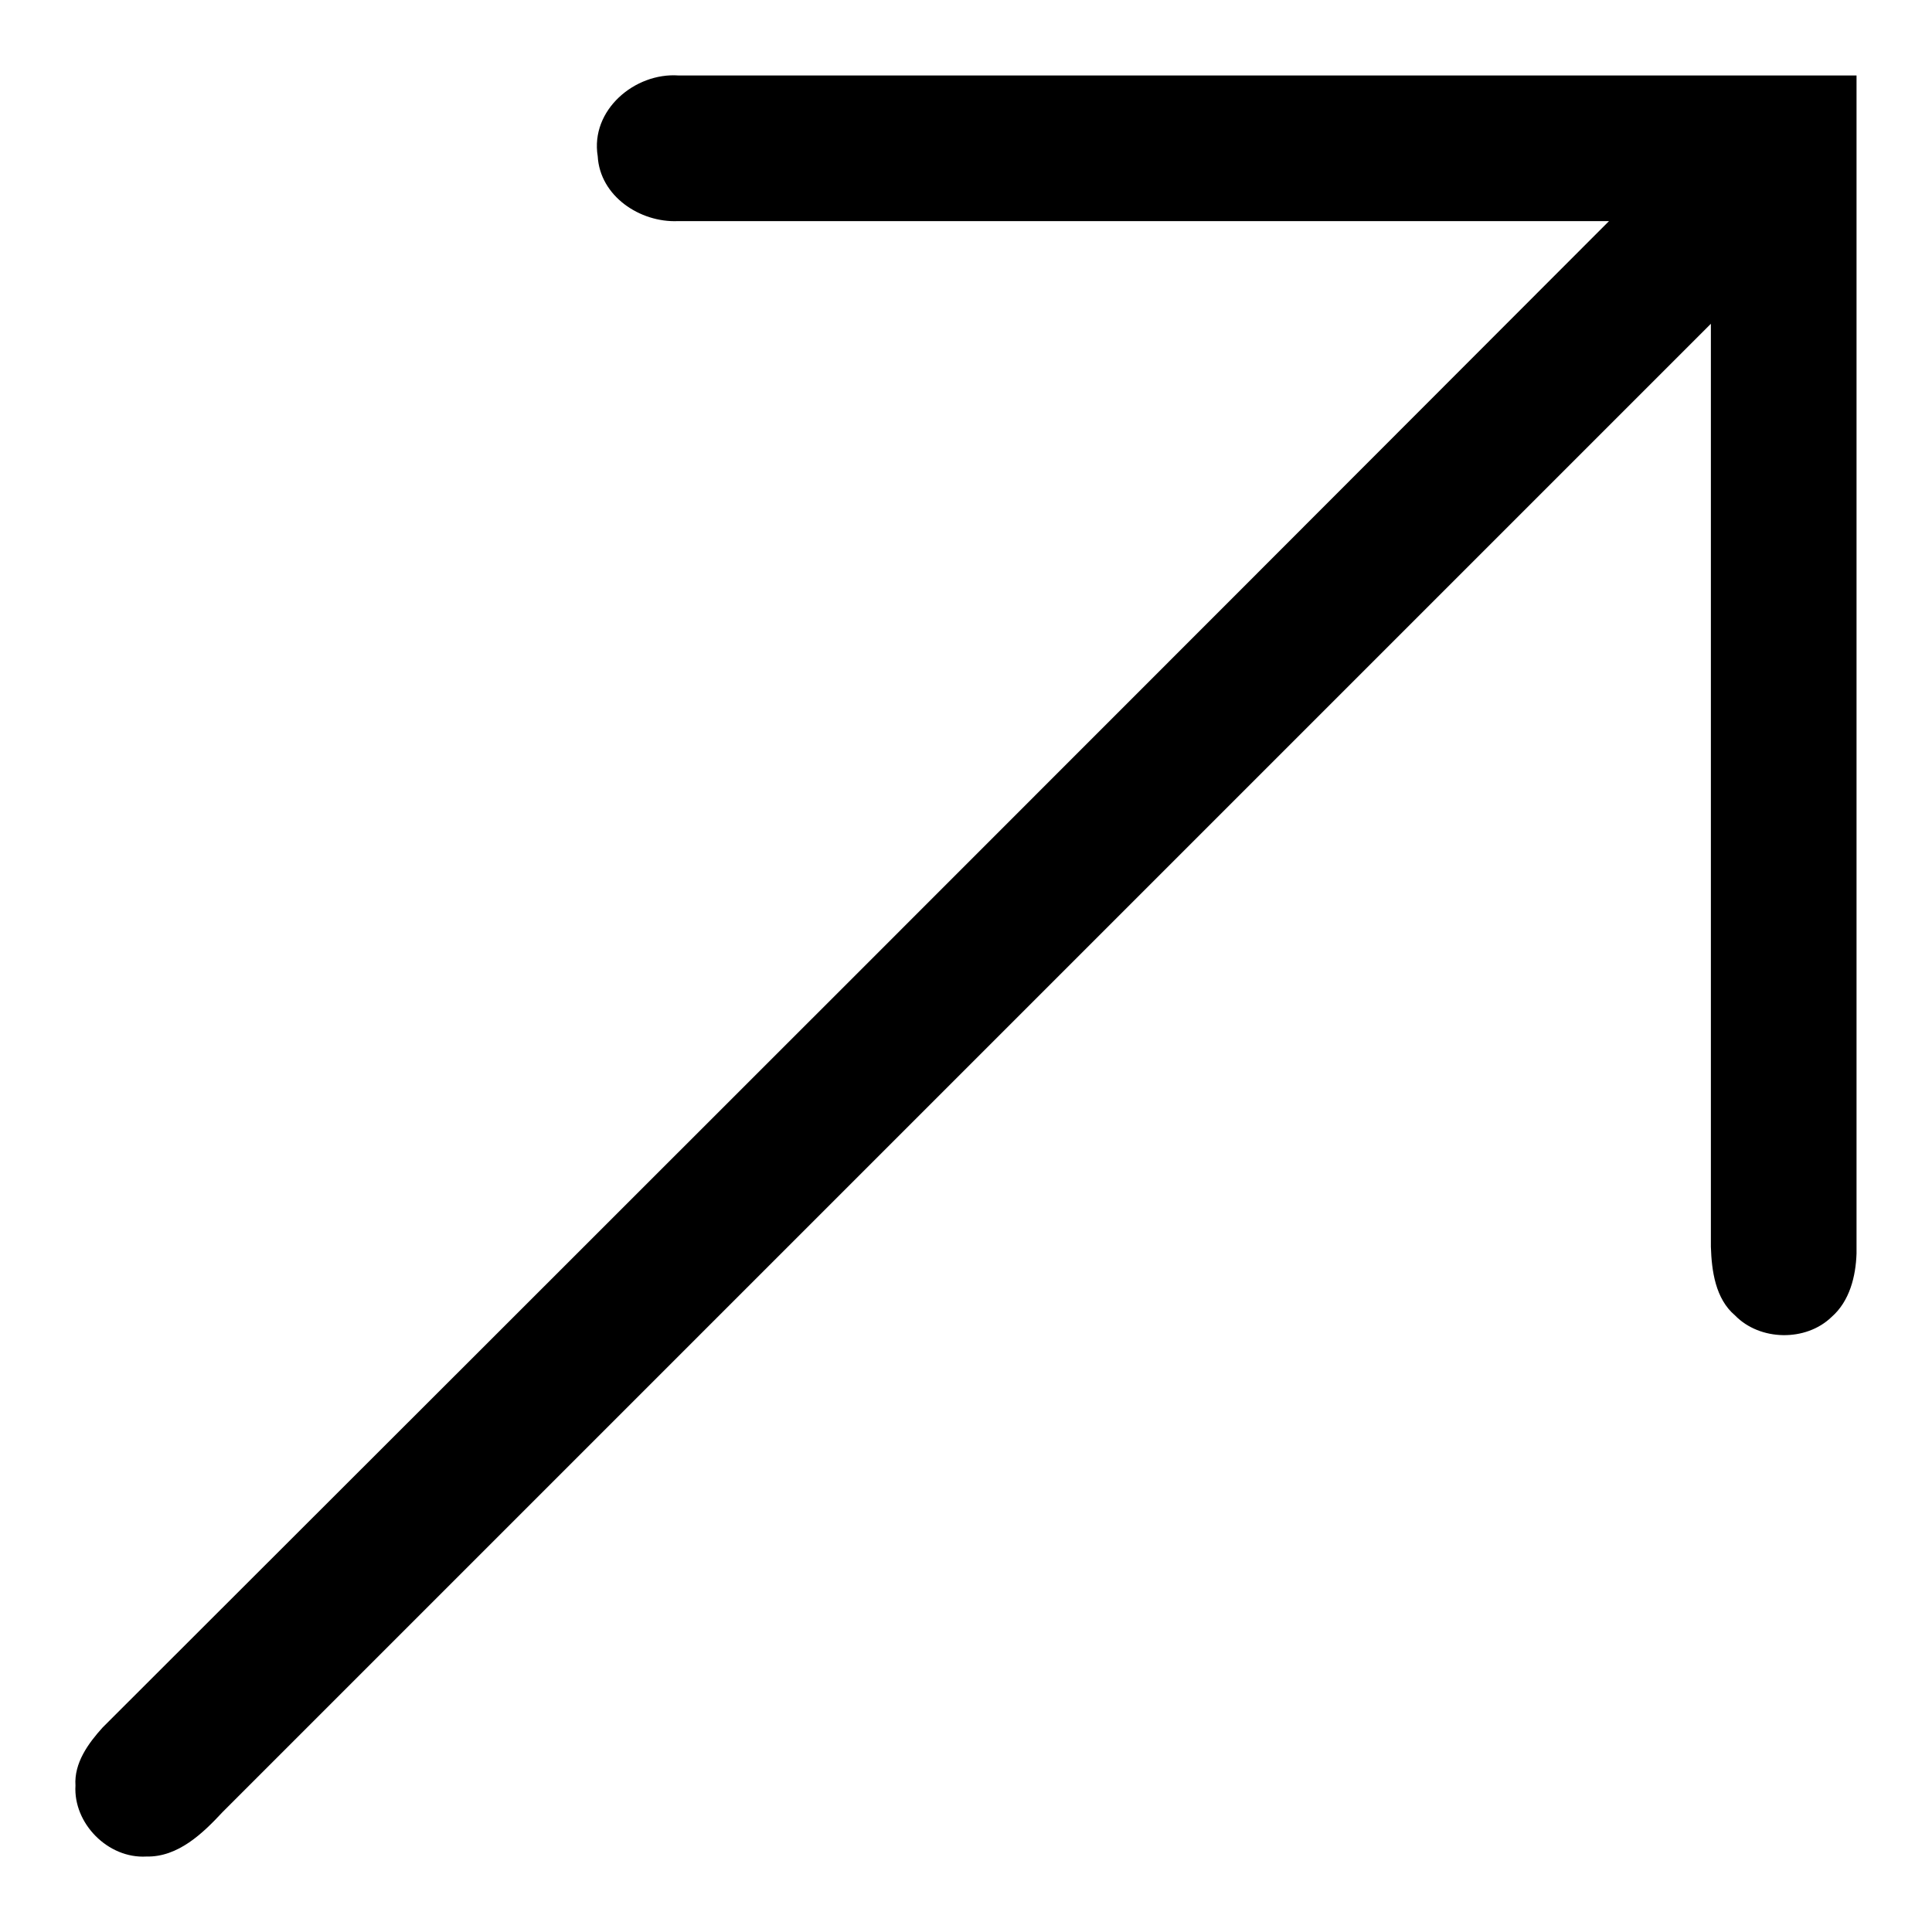 <?xml version="1.0" encoding="utf-8"?>
<!-- Svg Vector Icons : http://www.onlinewebfonts.com/icon -->
<!DOCTYPE svg PUBLIC "-//W3C//DTD SVG 1.1//EN" "http://www.w3.org/Graphics/SVG/1.1/DTD/svg11.dtd">
<svg version="1.1" xmlns="http://www.w3.org/2000/svg" xmlns:xlink="http://www.w3.org/1999/xlink" x="0px" y="0px" viewBox="0 0 256 256" enable-background="new 0 0 256 256" xml:space="preserve">
<g><g><path fill="#000000" d="M79.2,20.7c-1-6.1,4.9-11.1,10.7-10.7c52.1,0,104.1,0,156.1,0c0,52,0,104.1,0,156.1c-0.1,3-0.9,6.3-3.3,8.4c-3.4,3.3-9.5,3.2-12.8-0.2c-2.6-2.2-3.1-5.9-3.2-9.1c0-40.8,0-81.5,0-122.3C161,108.6,95.3,174.3,29.5,240.1c-2.6,2.8-5.9,6-10.1,5.9c-5.1,0.3-9.7-4.4-9.4-9.4c-0.2-3,1.7-5.6,3.6-7.7c66.6-66.5,133.1-133,199.6-199.6c-41.1,0-82.3,0-123.4,0C84.8,29.5,79.5,26,79.2,20.7z"/></g></g>
</svg>